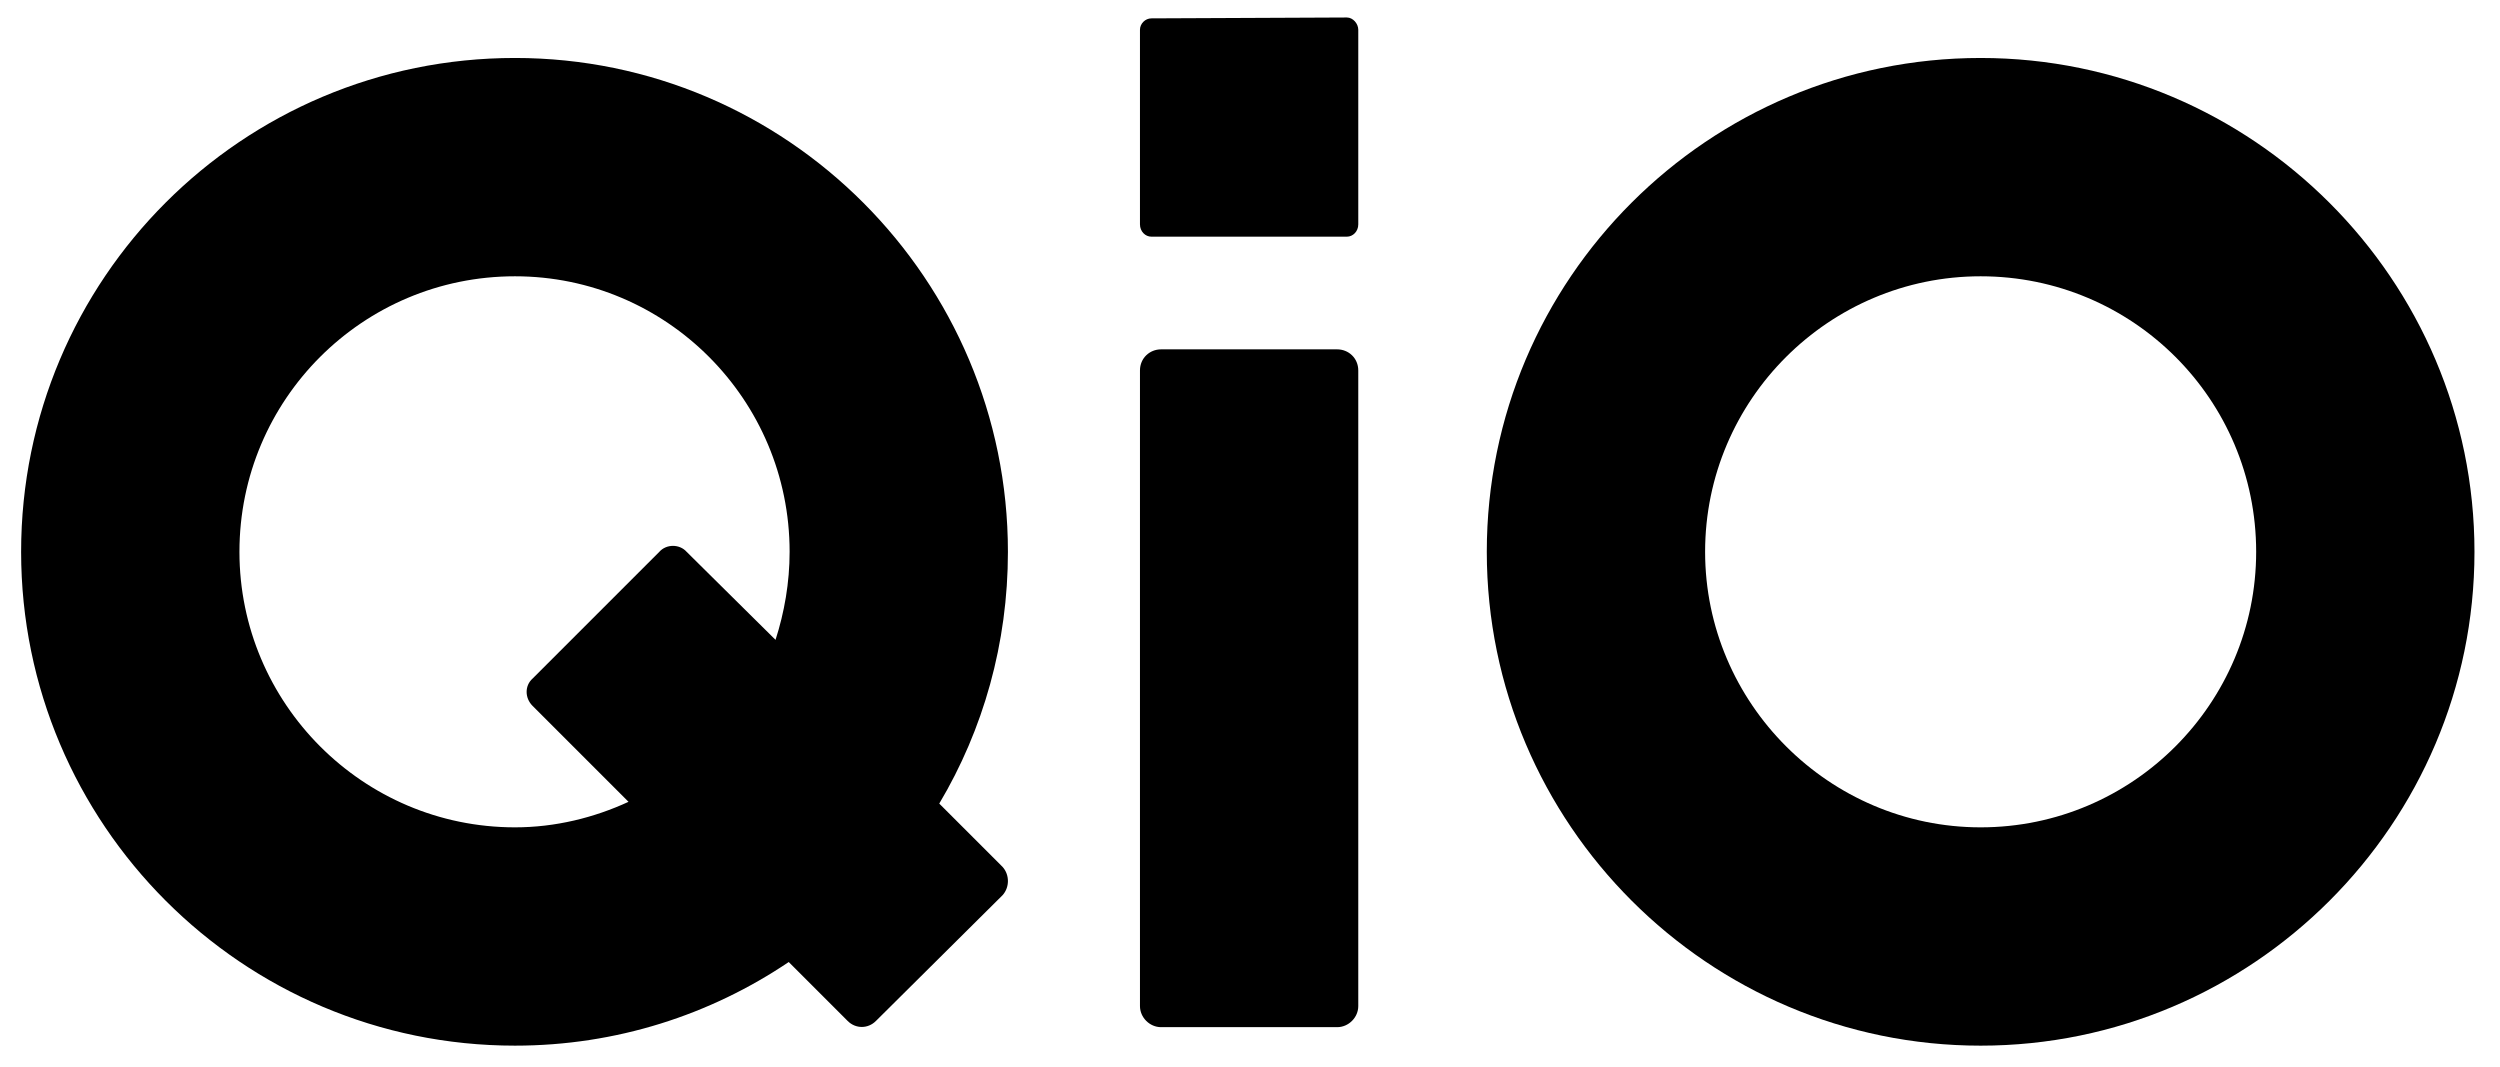 <svg version="1.2" xmlns="http://www.w3.org/2000/svg" viewBox="0 0 284 121" width="300" height="128">
	<title>QIO-LOGO-svg</title>
	<style>
		.s0 { fill: #000000 } 
	</style>
	<g id="Layer">
		<path id="Layer" fill-rule="evenodd" class="s0" d="m281.1 62.6c0 30.9-25.2 56.1-56.1 56.1-30.9 0-56.1-25.2-56.1-56.1 0-31 25.2-56.1 56.1-56.1 30.9 0 56.1 25.2 56.1 56.1zm-24.8 0c0-17.3-14-31.3-31.3-31.3-17.2 0-31.3 14-31.3 31.3 0 17.2 14.1 31.3 31.3 31.3 17.3 0 31.3-14.1 31.3-31.3z"/>
		<path id="Layer" fill-rule="evenodd" class="s0" d="m114.5 62.6c0 10.4-2.8 20.2-7.8 28.6l7.2 7.2c0.8 0.9 0.8 2.3 0 3.2l-14.4 14.3c-0.9 0.9-2.3 0.9-3.2 0l-6.7-6.7c-8.9 6-19.6 9.5-31.1 9.5-31 0-56.1-25.2-56.1-56.1 0-31 25.1-56.1 56.1-56.1 30.9 0 56 25.2 56 56.1zm-43.1 28.4l-10.9-10.9c-0.9-0.9-0.9-2.3 0-3.1l14.4-14.4c0.8-0.9 2.3-0.9 3.1 0l10.1 10c1-3.1 1.6-6.5 1.6-10 0-17.3-14-31.3-31.2-31.3-17.3 0-31.3 14-31.3 31.3 0 17.2 14 31.3 31.3 31.3 4.6 0 9-1.1 12.9-2.9z"/>
		<path id="Layer" class="s0" d="m151.9 39.6h-20c-1.3 0-2.4 1-2.4 2.4v72.2c0 1.3 1.1 2.4 2.4 2.4h20c1.3 0 2.4-1.1 2.4-2.4v-72.2c0-1.4-1.1-2.4-2.4-2.4z"/>
		<path id="Layer" class="s0" d="m153 1.9l-22.2 0.1c-0.7 0-1.3 0.6-1.3 1.3v22.1c0 0.8 0.6 1.4 1.3 1.4h22.2c0.7 0 1.3-0.6 1.3-1.4v-22.1c0-0.7-0.6-1.4-1.3-1.4z"/>
	</g>
</svg>